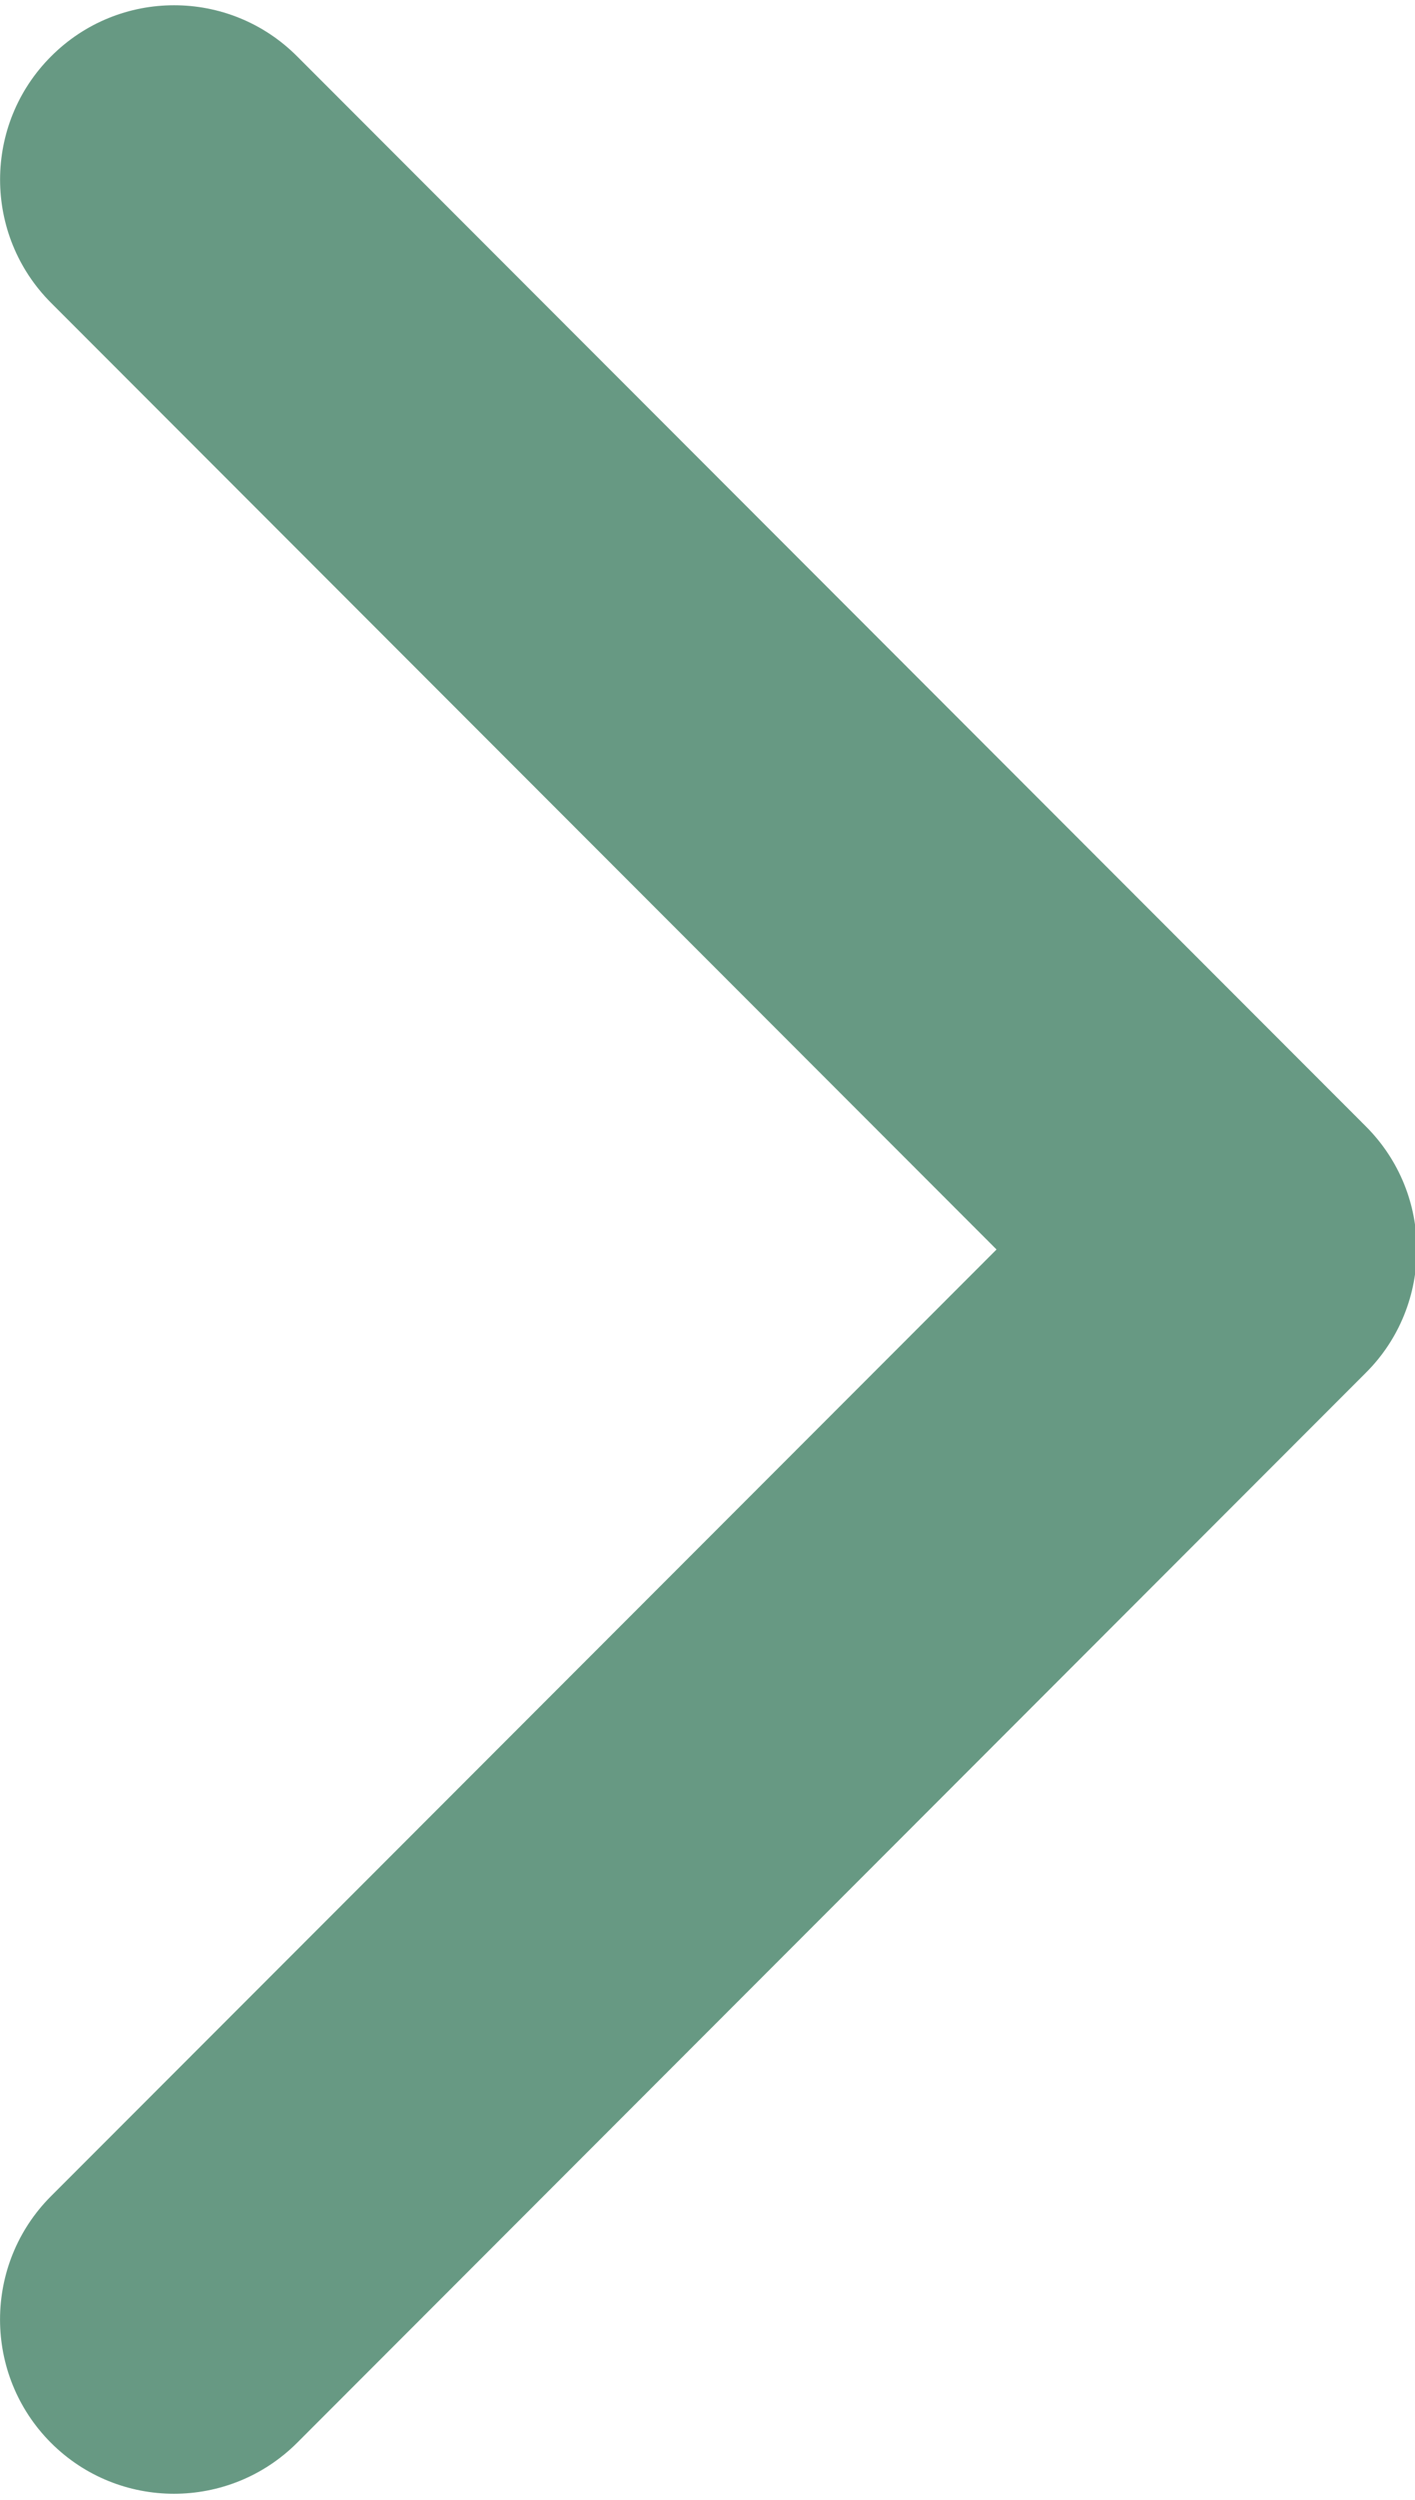 <?xml version="1.0" encoding="UTF-8" standalone="no"?>
<svg
   width="398"
   height="703"
   xml:space="preserve"
   overflow="hidden"
   version="1.1"
   id="svg2"
   sodipodi:docname="arrow_mobile_menu - Copy.svg"
   inkscape:version="1.3 (0e150ed6c4, 2023-07-21)"
   xmlns:inkscape="http://www.inkscape.org/namespaces/inkscape"
   xmlns:sodipodi="http://sodipodi.sourceforge.net/DTD/sodipodi-0.dtd"
   xmlns="http://www.w3.org/2000/svg"
   xmlns:svg="http://www.w3.org/2000/svg"><sodipodi:namedview
     id="namedview2"
     pagecolor="#ffffff"
     bordercolor="#000000"
     borderopacity="0.25"
     inkscape:showpageshadow="2"
     inkscape:pageopacity="0.0"
     inkscape:pagecheckerboard="0"
     inkscape:deskcolor="#d1d1d1"
     inkscape:zoom="1.1194879"
     inkscape:cx="199.19822"
     inkscape:cy="351.5"
     inkscape:window-width="1920"
     inkscape:window-height="1001"
     inkscape:window-x="-9"
     inkscape:window-y="-9"
     inkscape:window-maximized="1"
     inkscape:current-layer="g1" /><defs
     id="defs1"><clipPath
       id="clip0"><rect
         x="4332"
         y="1643"
         width="398"
         height="703"
         id="rect1" /></clipPath></defs><g
     clip-path="url(#clip0)"
     transform="translate(-4332 -1643)"
     id="g2"><g
       id="g1"><path
         d="M384.191 387.392 83.587 687.996C64.428 707.109 33.426 707.109 14.312 687.996-4.756 668.882-4.756 637.88 14.312 618.766L280.301 352.777 14.358 86.834C-4.756 67.72-4.756 36.718 14.358 17.605 33.471-1.555 64.474-1.555 83.587 17.605L384.191 318.208C393.748 327.765 398.503 340.248 398.503 352.777 398.503 365.306 393.748 377.881 384.191 387.392Z"
         transform="matrix(1 0 0 1.001 4332 1641.24)"
         id="path1"
         style="fill:#679983;fill-opacity:1" /></g></g></svg>
